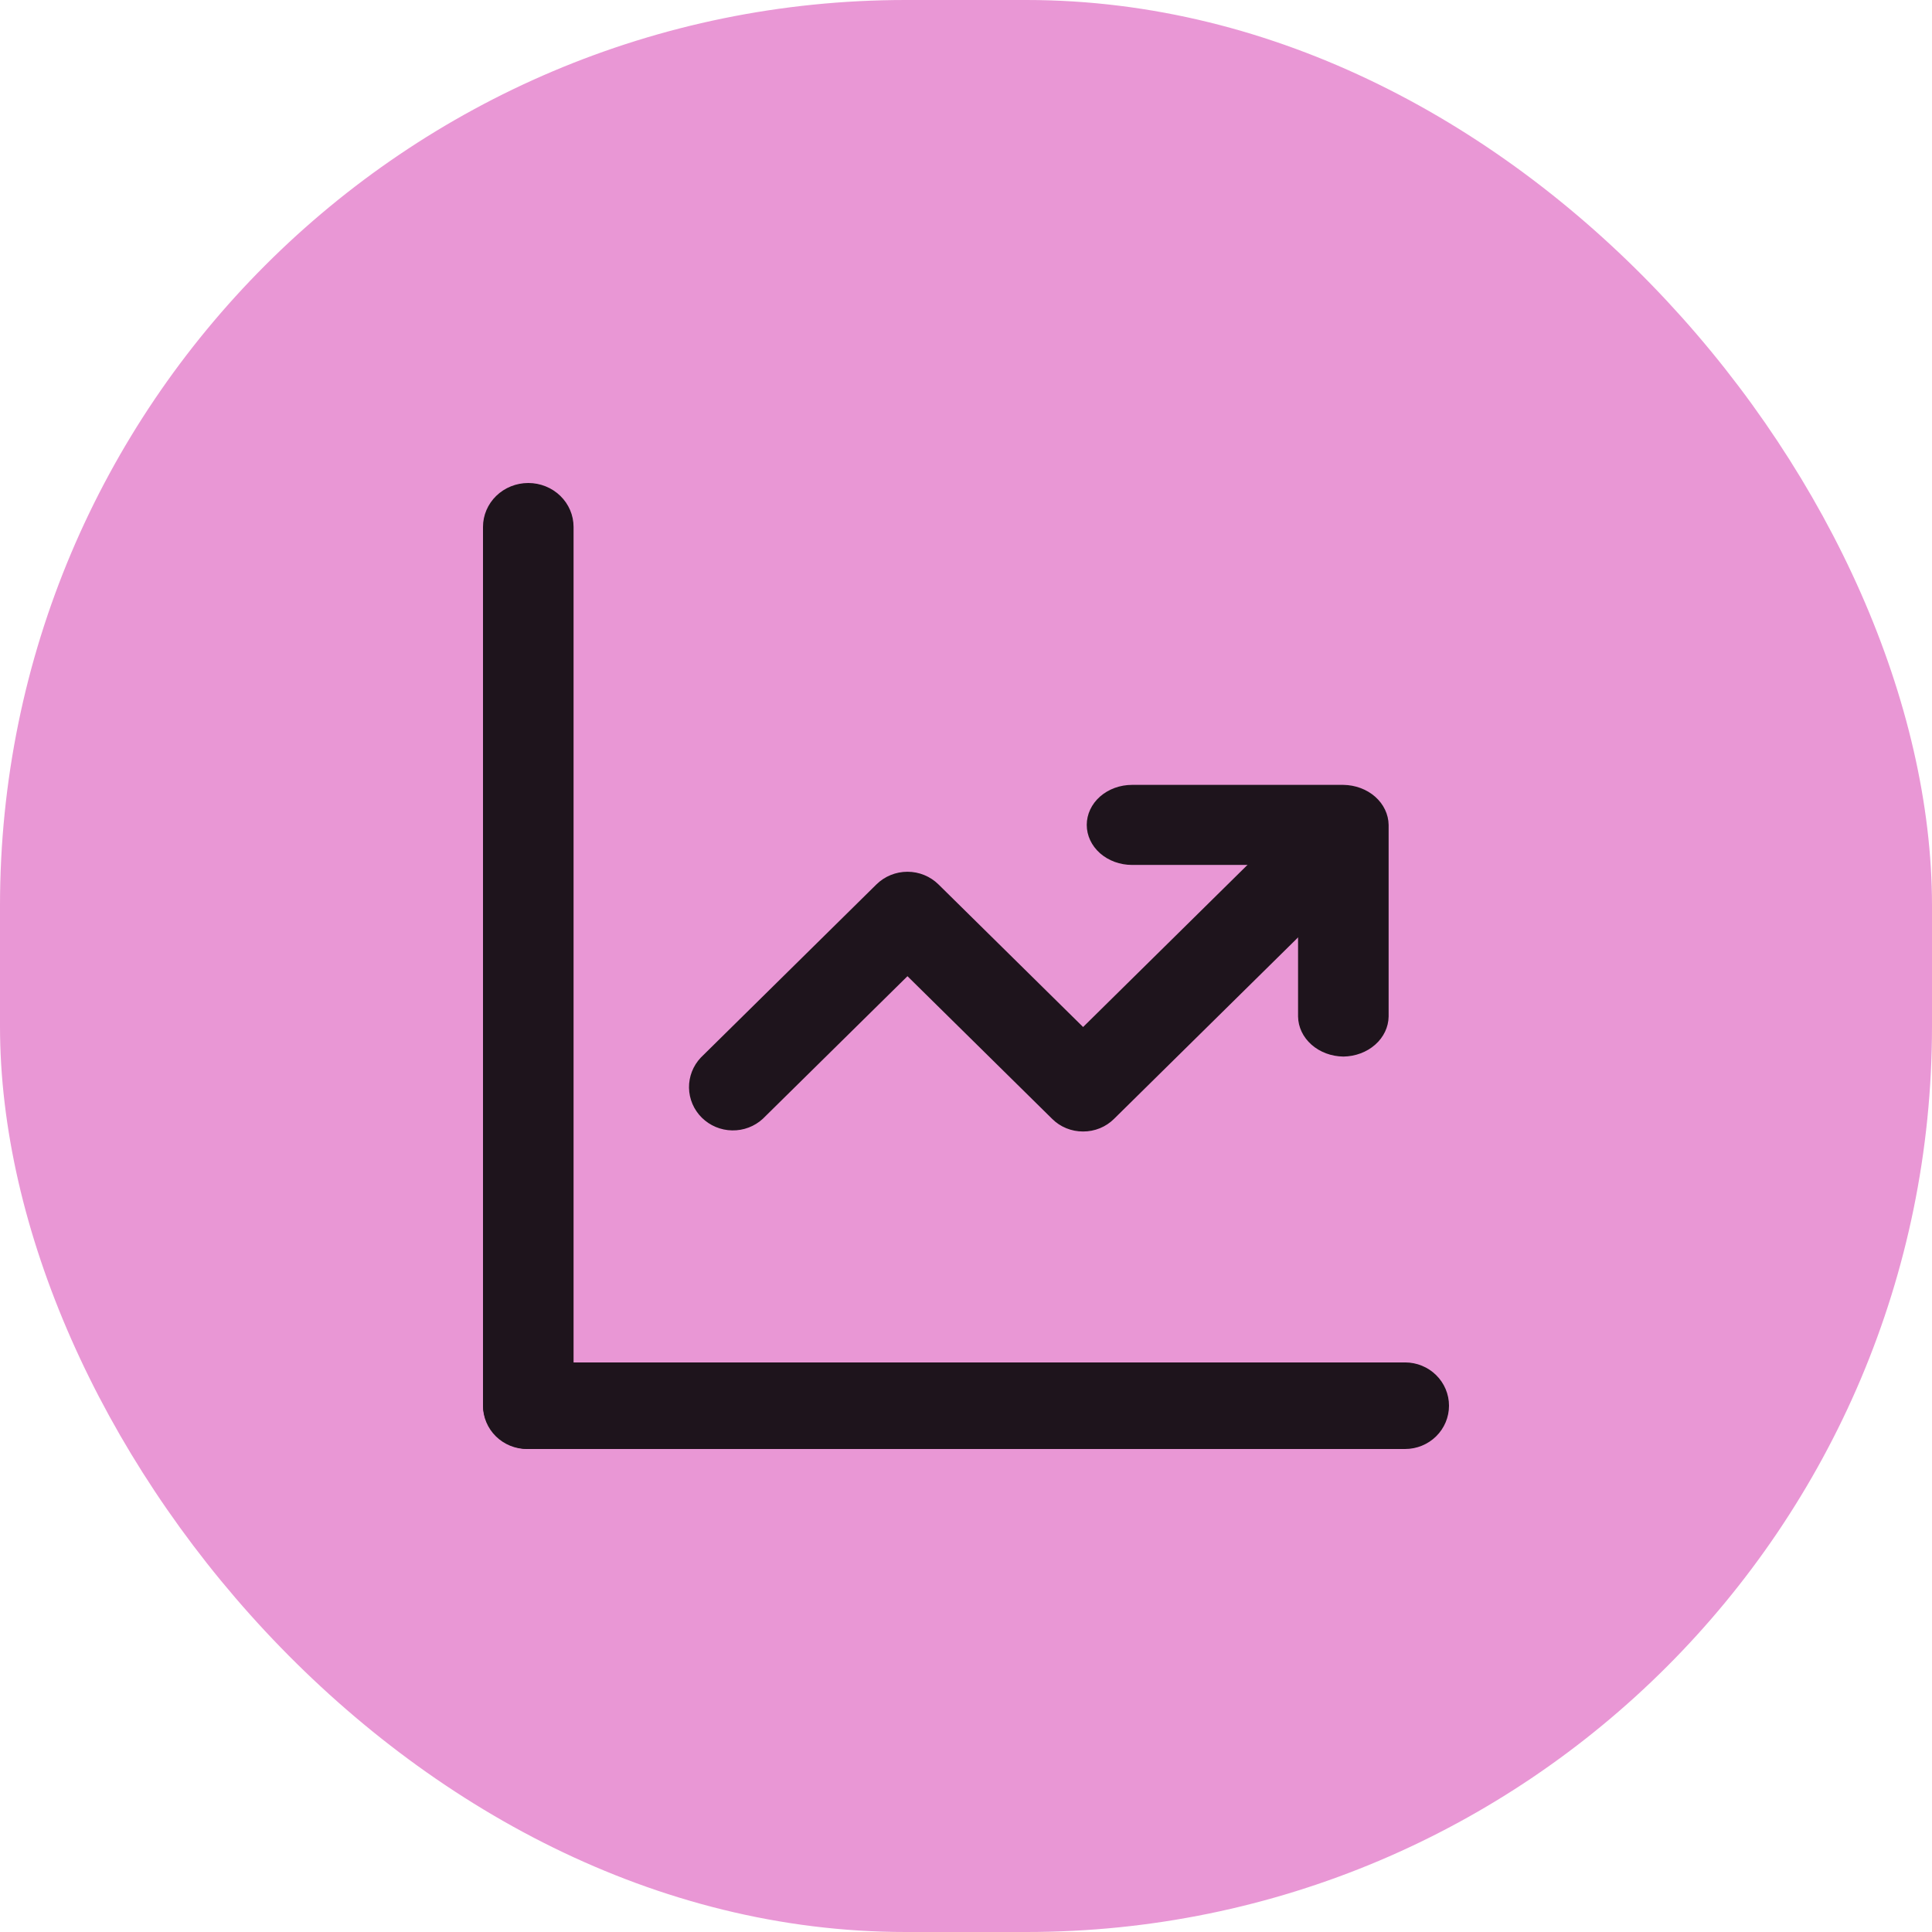 <svg width="64" height="64" viewBox="0 0 64 64" fill="none" xmlns="http://www.w3.org/2000/svg">
<rect width="64" height="64" rx="30" fill="#E997D5"/>
<path d="M17.5 48C17.104 47.995 16.725 47.84 16.445 47.568C16.165 47.297 16.005 46.93 16 46.545V17.454C16 17.069 16.158 16.699 16.439 16.426C16.721 16.153 17.102 16 17.5 16C17.898 16 18.279 16.153 18.561 16.426C18.842 16.699 19 17.069 19 17.454V46.545C18.995 46.93 18.835 47.297 18.555 47.568C18.275 47.84 17.896 47.995 17.5 48Z" fill="#1E141C"/>
<path d="M46.545 48H17.454C17.069 48 16.699 47.849 16.426 47.58C16.153 47.311 16 46.946 16 46.566C16 46.185 16.153 45.821 16.426 45.552C16.699 45.283 17.069 45.132 17.454 45.132H46.545C46.931 45.132 47.301 45.283 47.574 45.552C47.847 45.821 48 46.185 48 46.566C48 46.946 47.847 47.311 47.574 47.58C47.301 47.849 46.931 48 46.545 48ZM35.879 37.482C35.688 37.483 35.498 37.446 35.322 37.374C35.145 37.302 34.985 37.196 34.851 37.061L30.061 32.338L25.27 37.061C24.995 37.315 24.63 37.453 24.253 37.446C23.876 37.44 23.517 37.289 23.25 37.026C22.984 36.764 22.831 36.409 22.824 36.037C22.818 35.666 22.958 35.306 23.215 35.034L29.033 29.297C29.305 29.029 29.675 28.878 30.061 28.878C30.446 28.878 30.816 29.029 31.088 29.297L35.879 34.021L42.608 27.385C42.884 27.132 43.249 26.994 43.626 27C44.003 27.007 44.362 27.157 44.629 27.42C44.895 27.683 45.048 28.037 45.054 28.409C45.061 28.78 44.921 29.14 44.664 29.412L36.907 37.061C36.772 37.196 36.612 37.302 36.436 37.374C36.259 37.446 36.07 37.483 35.879 37.482Z" fill="#1E141C"/>
<path d="M44.5 35C44.104 34.995 43.725 34.854 43.445 34.606C43.165 34.359 43.005 34.024 43 33.674V28.652H37.5C37.102 28.652 36.721 28.512 36.439 28.264C36.158 28.015 36 27.678 36 27.326C36 26.974 36.158 26.637 36.439 26.388C36.721 26.14 37.102 26 37.5 26H44.5C44.896 26.005 45.275 26.146 45.555 26.393C45.835 26.641 45.995 26.976 46 27.326V33.674C45.995 34.024 45.835 34.359 45.555 34.606C45.275 34.854 44.896 34.995 44.5 35Z" fill="#1E141C"/>
</svg>
